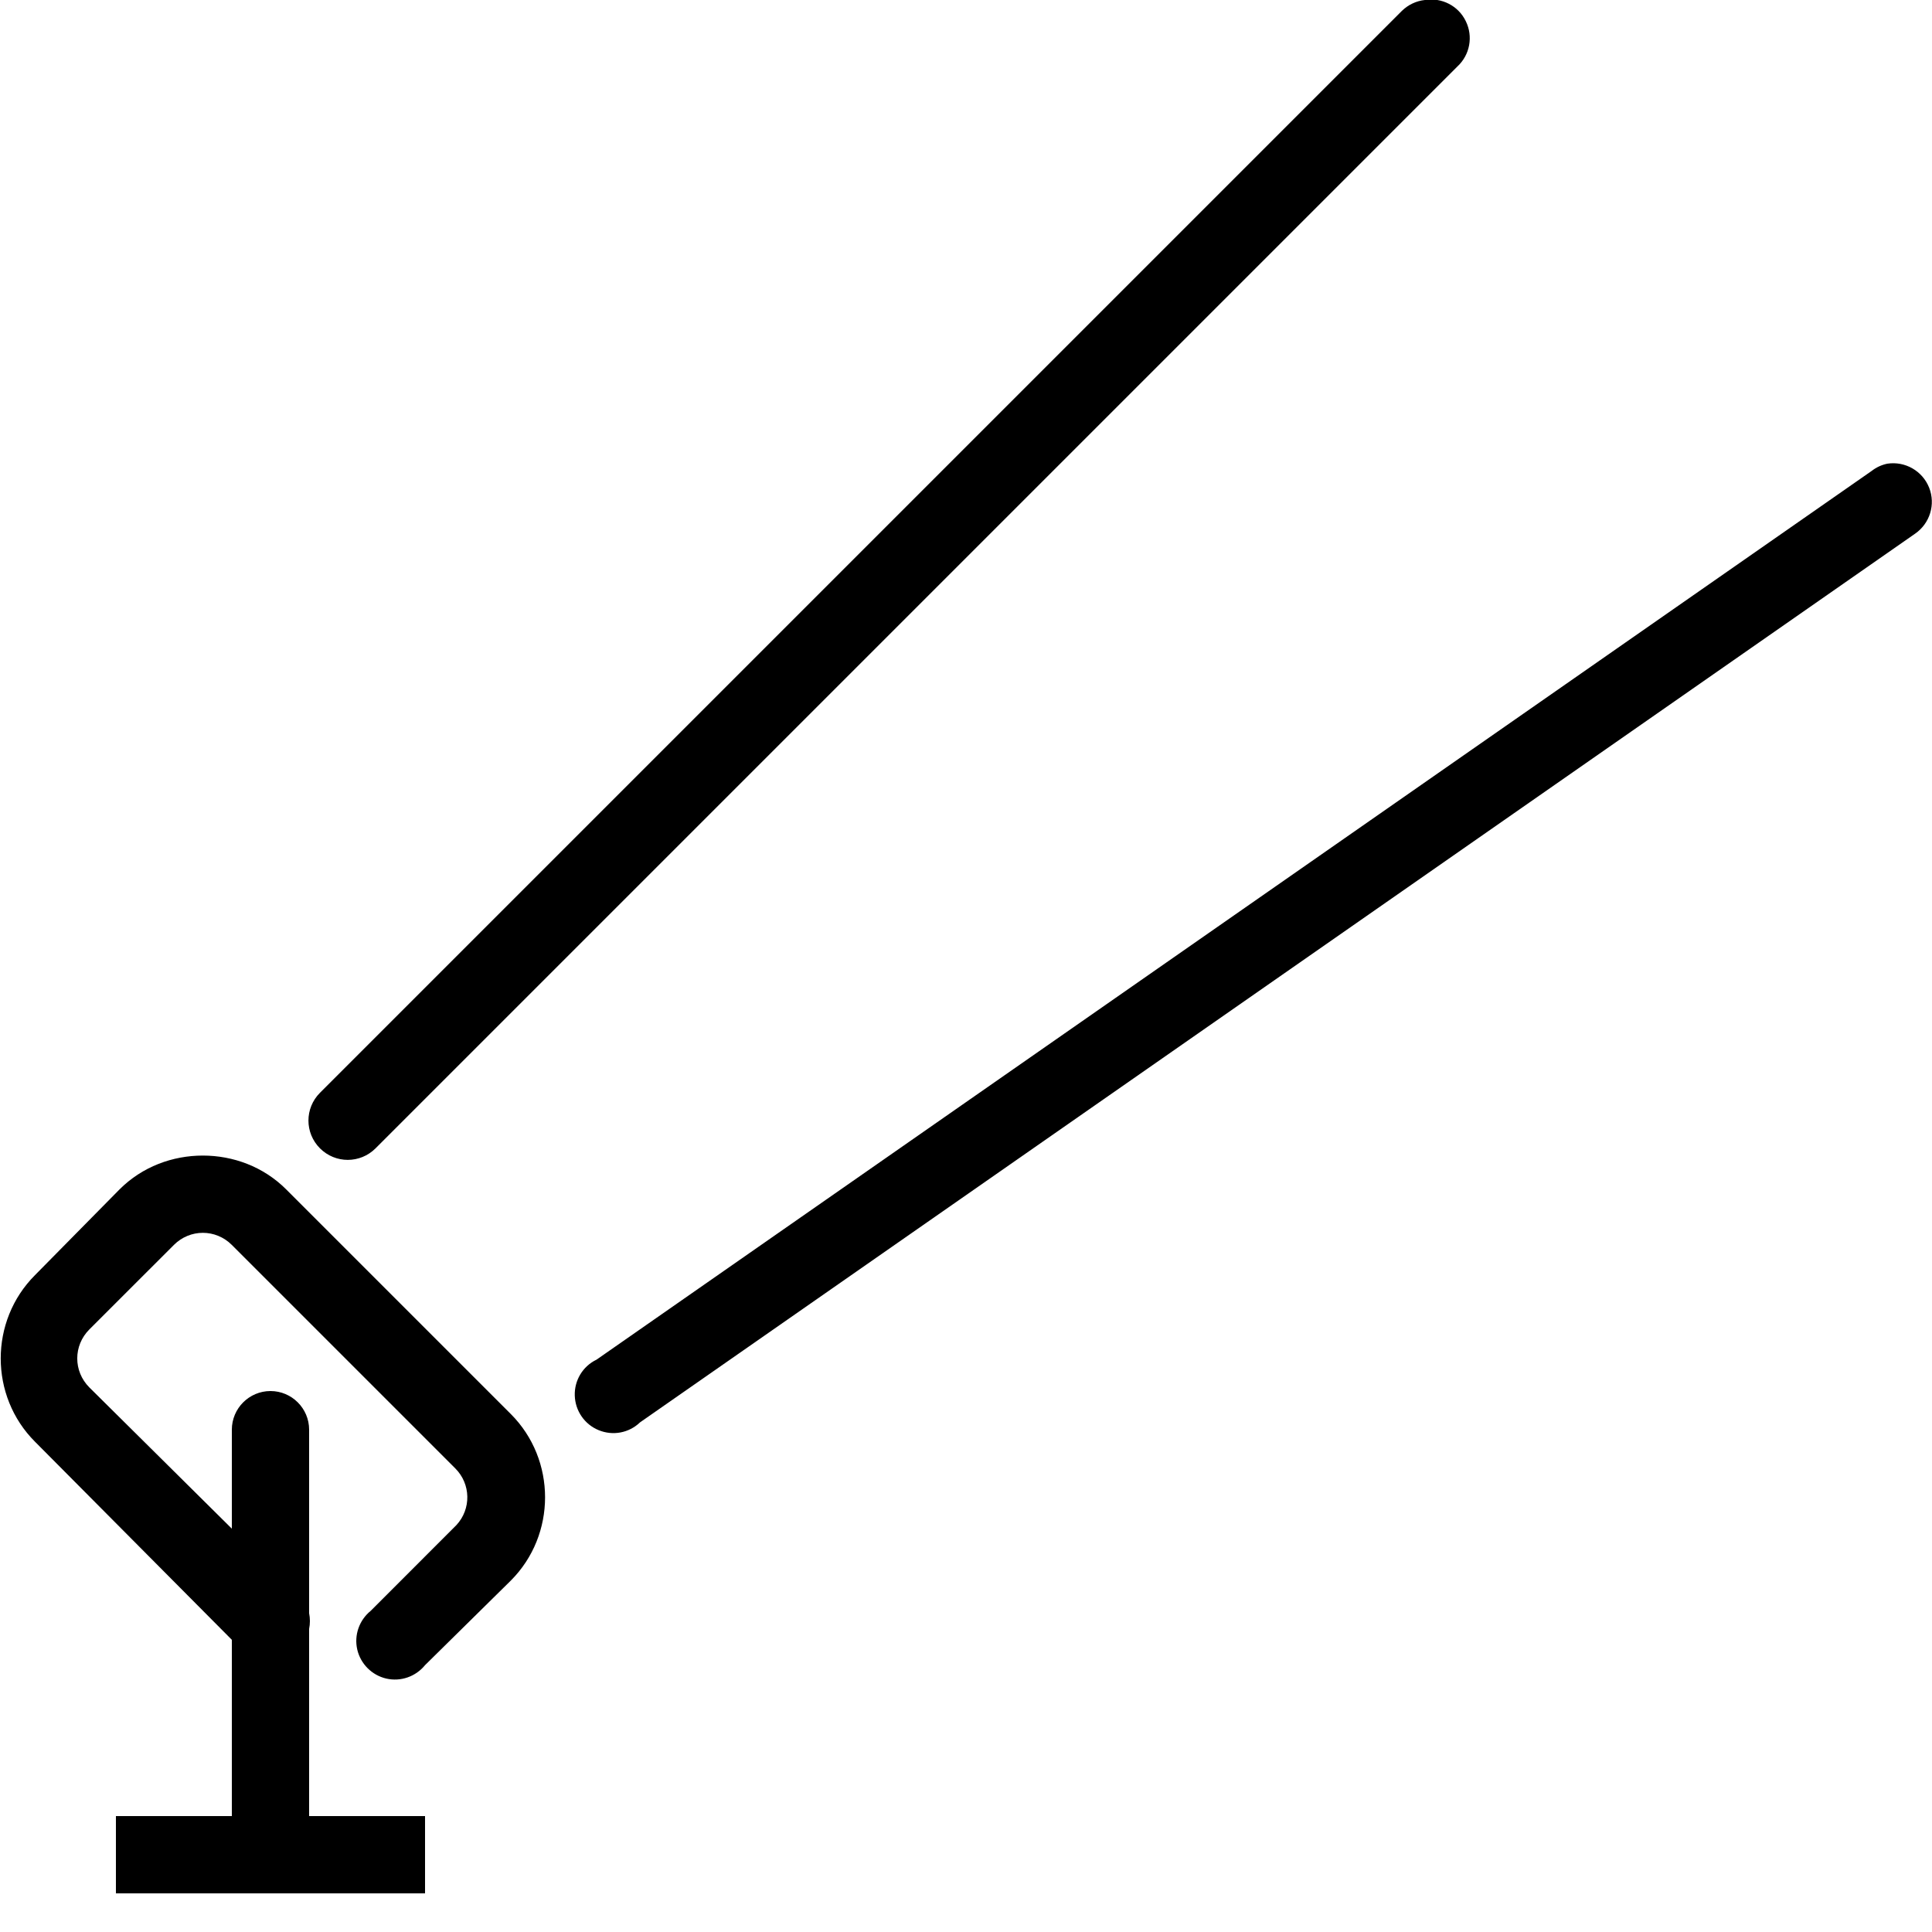 <?xml version="1.0" encoding="utf-8"?><!-- Скачано с сайта svg4.ru / Downloaded from svg4.ru -->
<svg fill="#000000" width="800px" height="800px" viewBox="0 0 50 50" xmlns="http://www.w3.org/2000/svg" xmlns:xlink="http://www.w3.org/1999/xlink"><path d="M36.875 0C36.652 0.023 36.441 0.125 36.281 0.281L8.281 28.281C7.883 28.68 7.883 29.32 8.281 29.719C8.68 30.117 9.32 30.117 9.719 29.719L37.719 1.719C38.043 1.418 38.129 0.941 37.934 0.547C37.742 0.148 37.309 -0.07 36.875 0 Z M 48.844 12C48.695 12.031 48.559 12.094 48.438 12.188L15.438 35.188C15.082 35.359 14.863 35.723 14.875 36.117C14.887 36.512 15.129 36.863 15.492 37.012C15.859 37.164 16.277 37.086 16.562 36.812L49.562 13.812C49.945 13.547 50.098 13.055 49.926 12.621C49.754 12.188 49.305 11.93 48.844 12 Z M 5.25 29.906C4.469 29.906 3.684 30.191 3.094 30.781L0.906 33C-0.277 34.184 -0.277 36.129 0.906 37.312L6 42.438L6 47L3 47L3 49L11 49L11 47L8 47L8 42.156C8.027 42.023 8.027 41.883 8 41.75L8 37C8 36.449 7.551 36 7 36C6.449 36 6 36.449 6 37L6 39.562L2.312 35.906C1.895 35.488 1.895 34.824 2.312 34.406L4.5 32.219C4.918 31.801 5.582 31.801 6 32.219L11.781 38C12.188 38.406 12.199 39.051 11.812 39.469L9.594 41.688C9.297 41.93 9.16 42.316 9.246 42.691C9.332 43.062 9.625 43.355 9.996 43.441C10.371 43.527 10.758 43.391 11 43.094L13.219 40.906C14.402 39.723 14.402 37.777 13.219 36.594L7.406 30.781C6.816 30.191 6.031 29.906 5.25 29.906Z"/></svg>